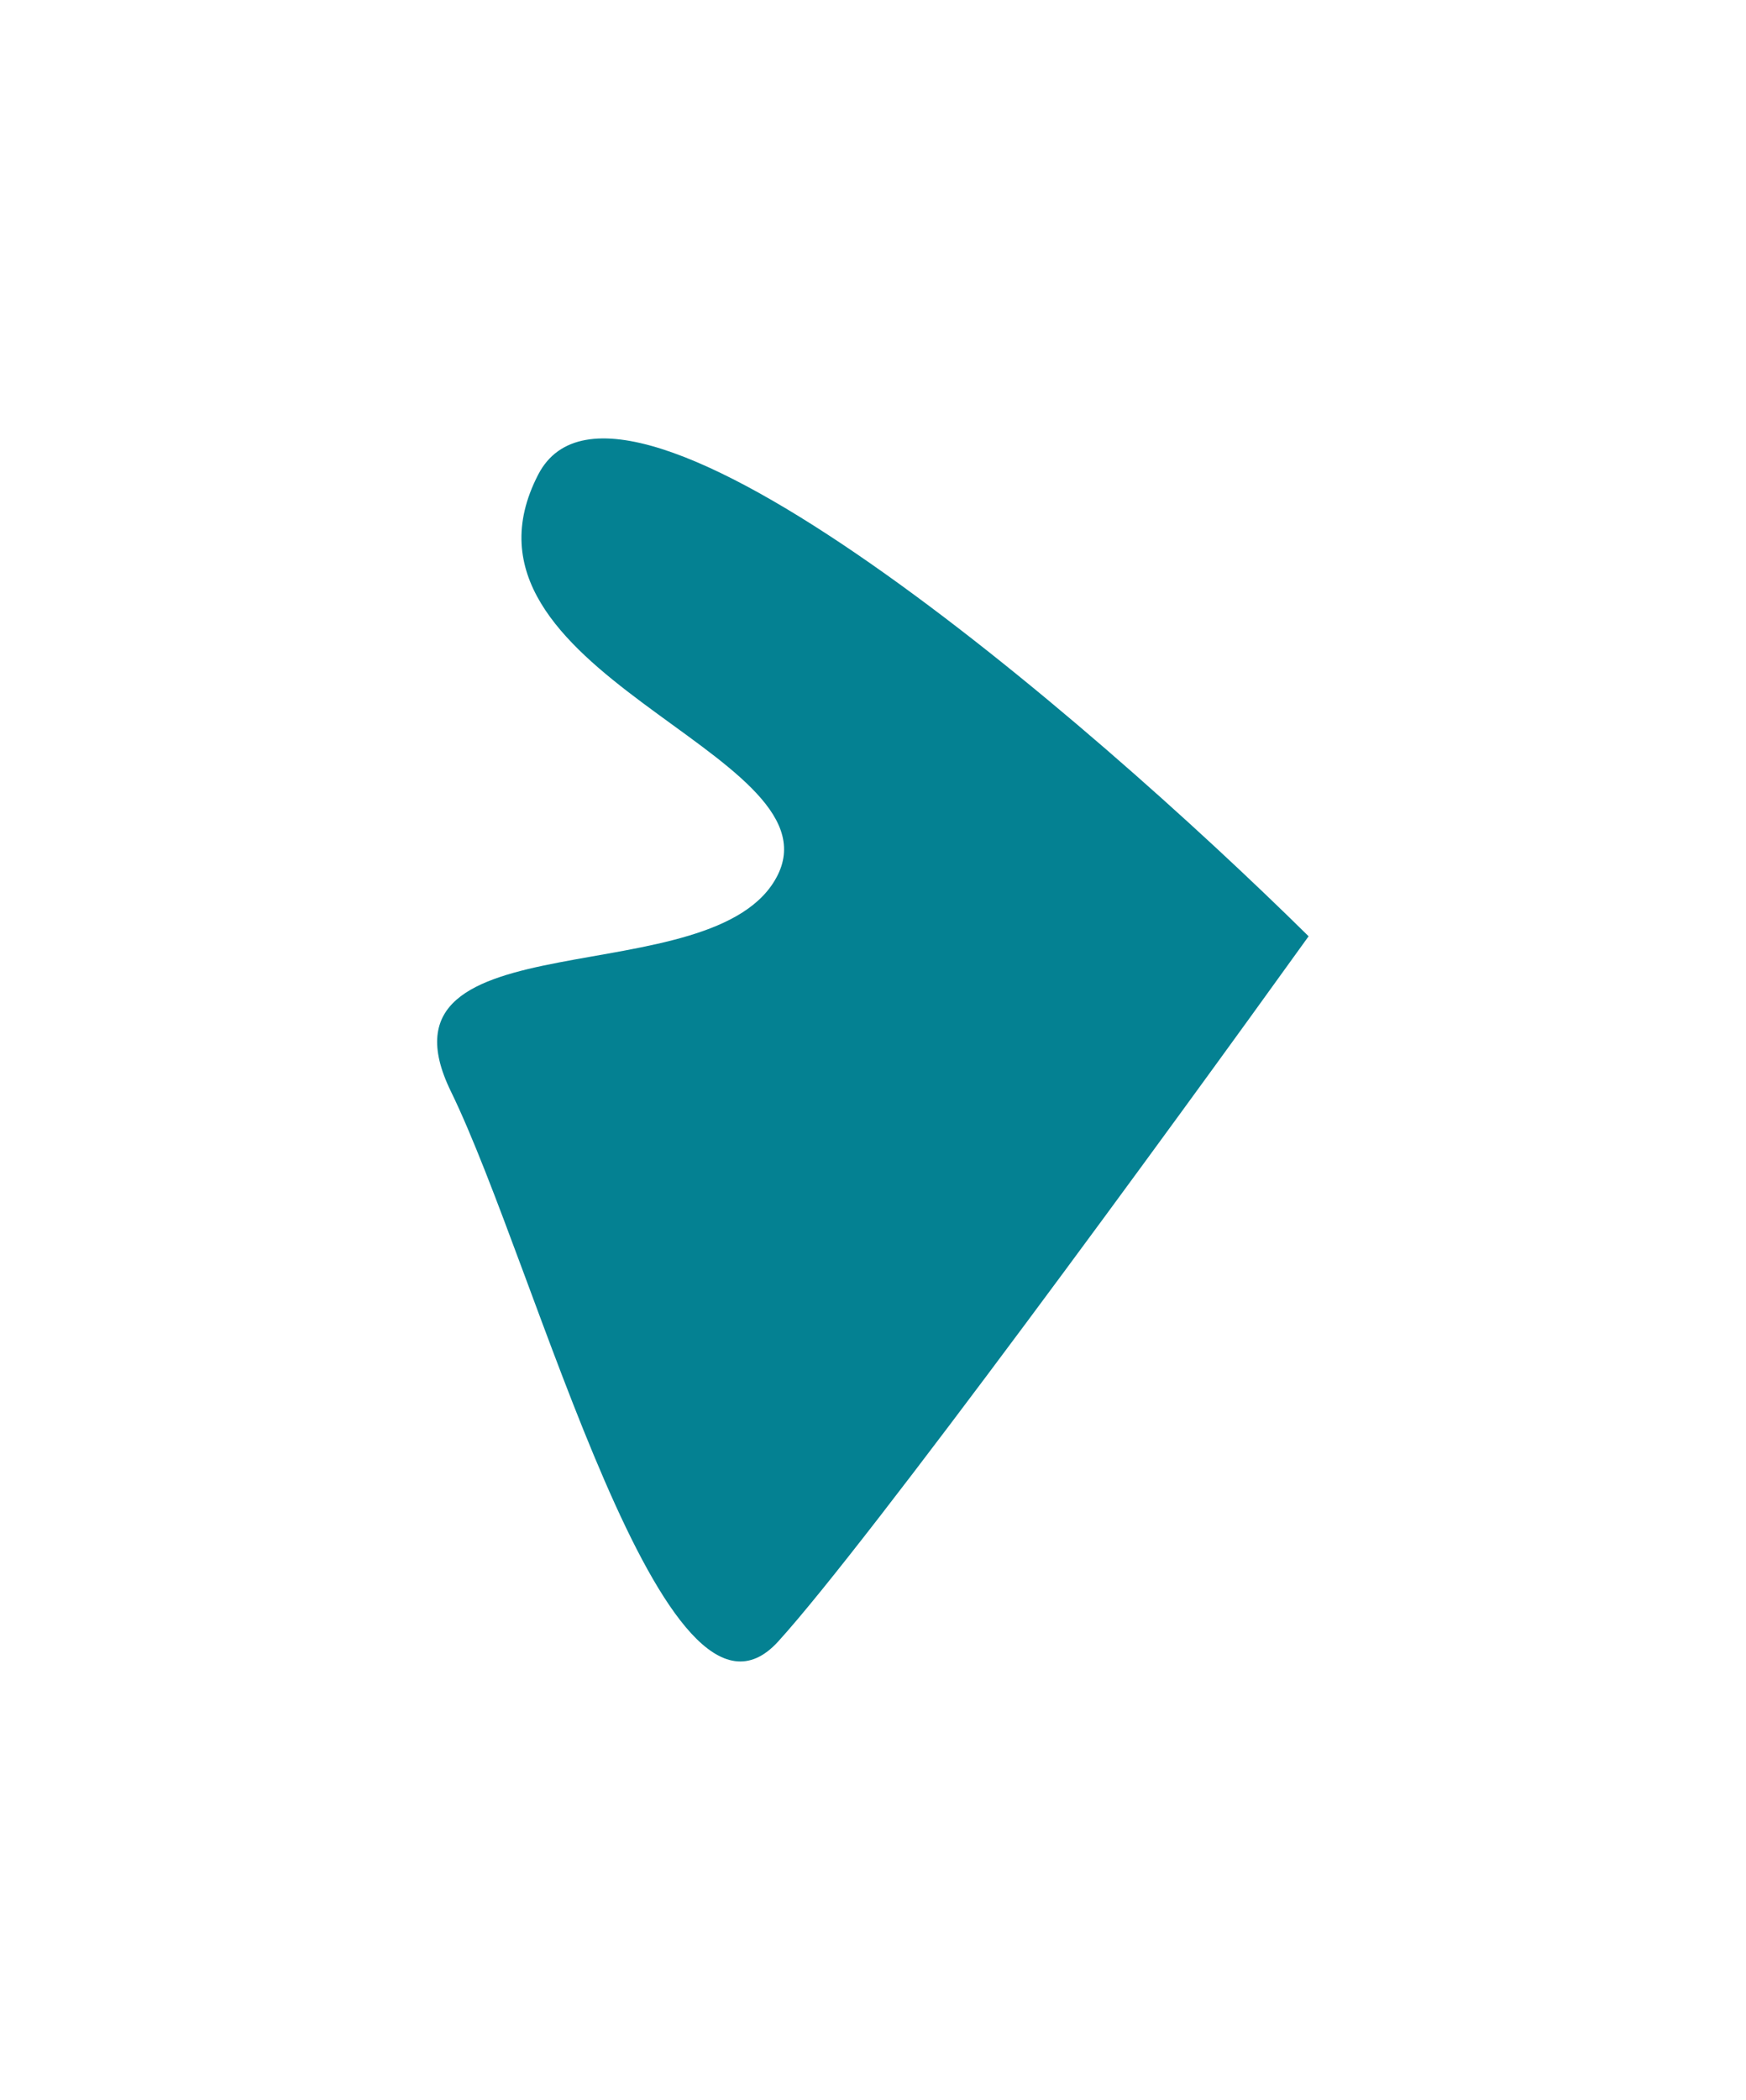 <?xml version="1.0" encoding="UTF-8"?> <svg xmlns="http://www.w3.org/2000/svg" width="894" height="1075" viewBox="0 0 894 1075" fill="none"><g filter="url(#filter0_f_348_845)"><path d="M275.574 242.938C317.526 161.857 556.033 366.704 670.043 479.263C598.94 578.224 445.078 788.966 398.454 840.243C340.174 904.339 275.298 649.863 230.832 558.589C186.365 467.315 366.919 510.998 398.219 447.896C429.519 384.793 223.133 344.288 275.574 242.938Z" fill="#048192"></path></g><defs><filter id="filter0_f_348_845" x="0.026" y="0.627" width="893.817" height="1073.65" filterUnits="userSpaceOnUse" color-interpolation-filters="sRGB"><feFlood flood-opacity="0" result="BackgroundImageFix"></feFlood><feBlend mode="normal" in="SourceGraphic" in2="BackgroundImageFix" result="shape"></feBlend><feGaussianBlur stdDeviation="111.9" result="effect1_foregroundBlur_348_845"></feGaussianBlur></filter></defs></svg> 